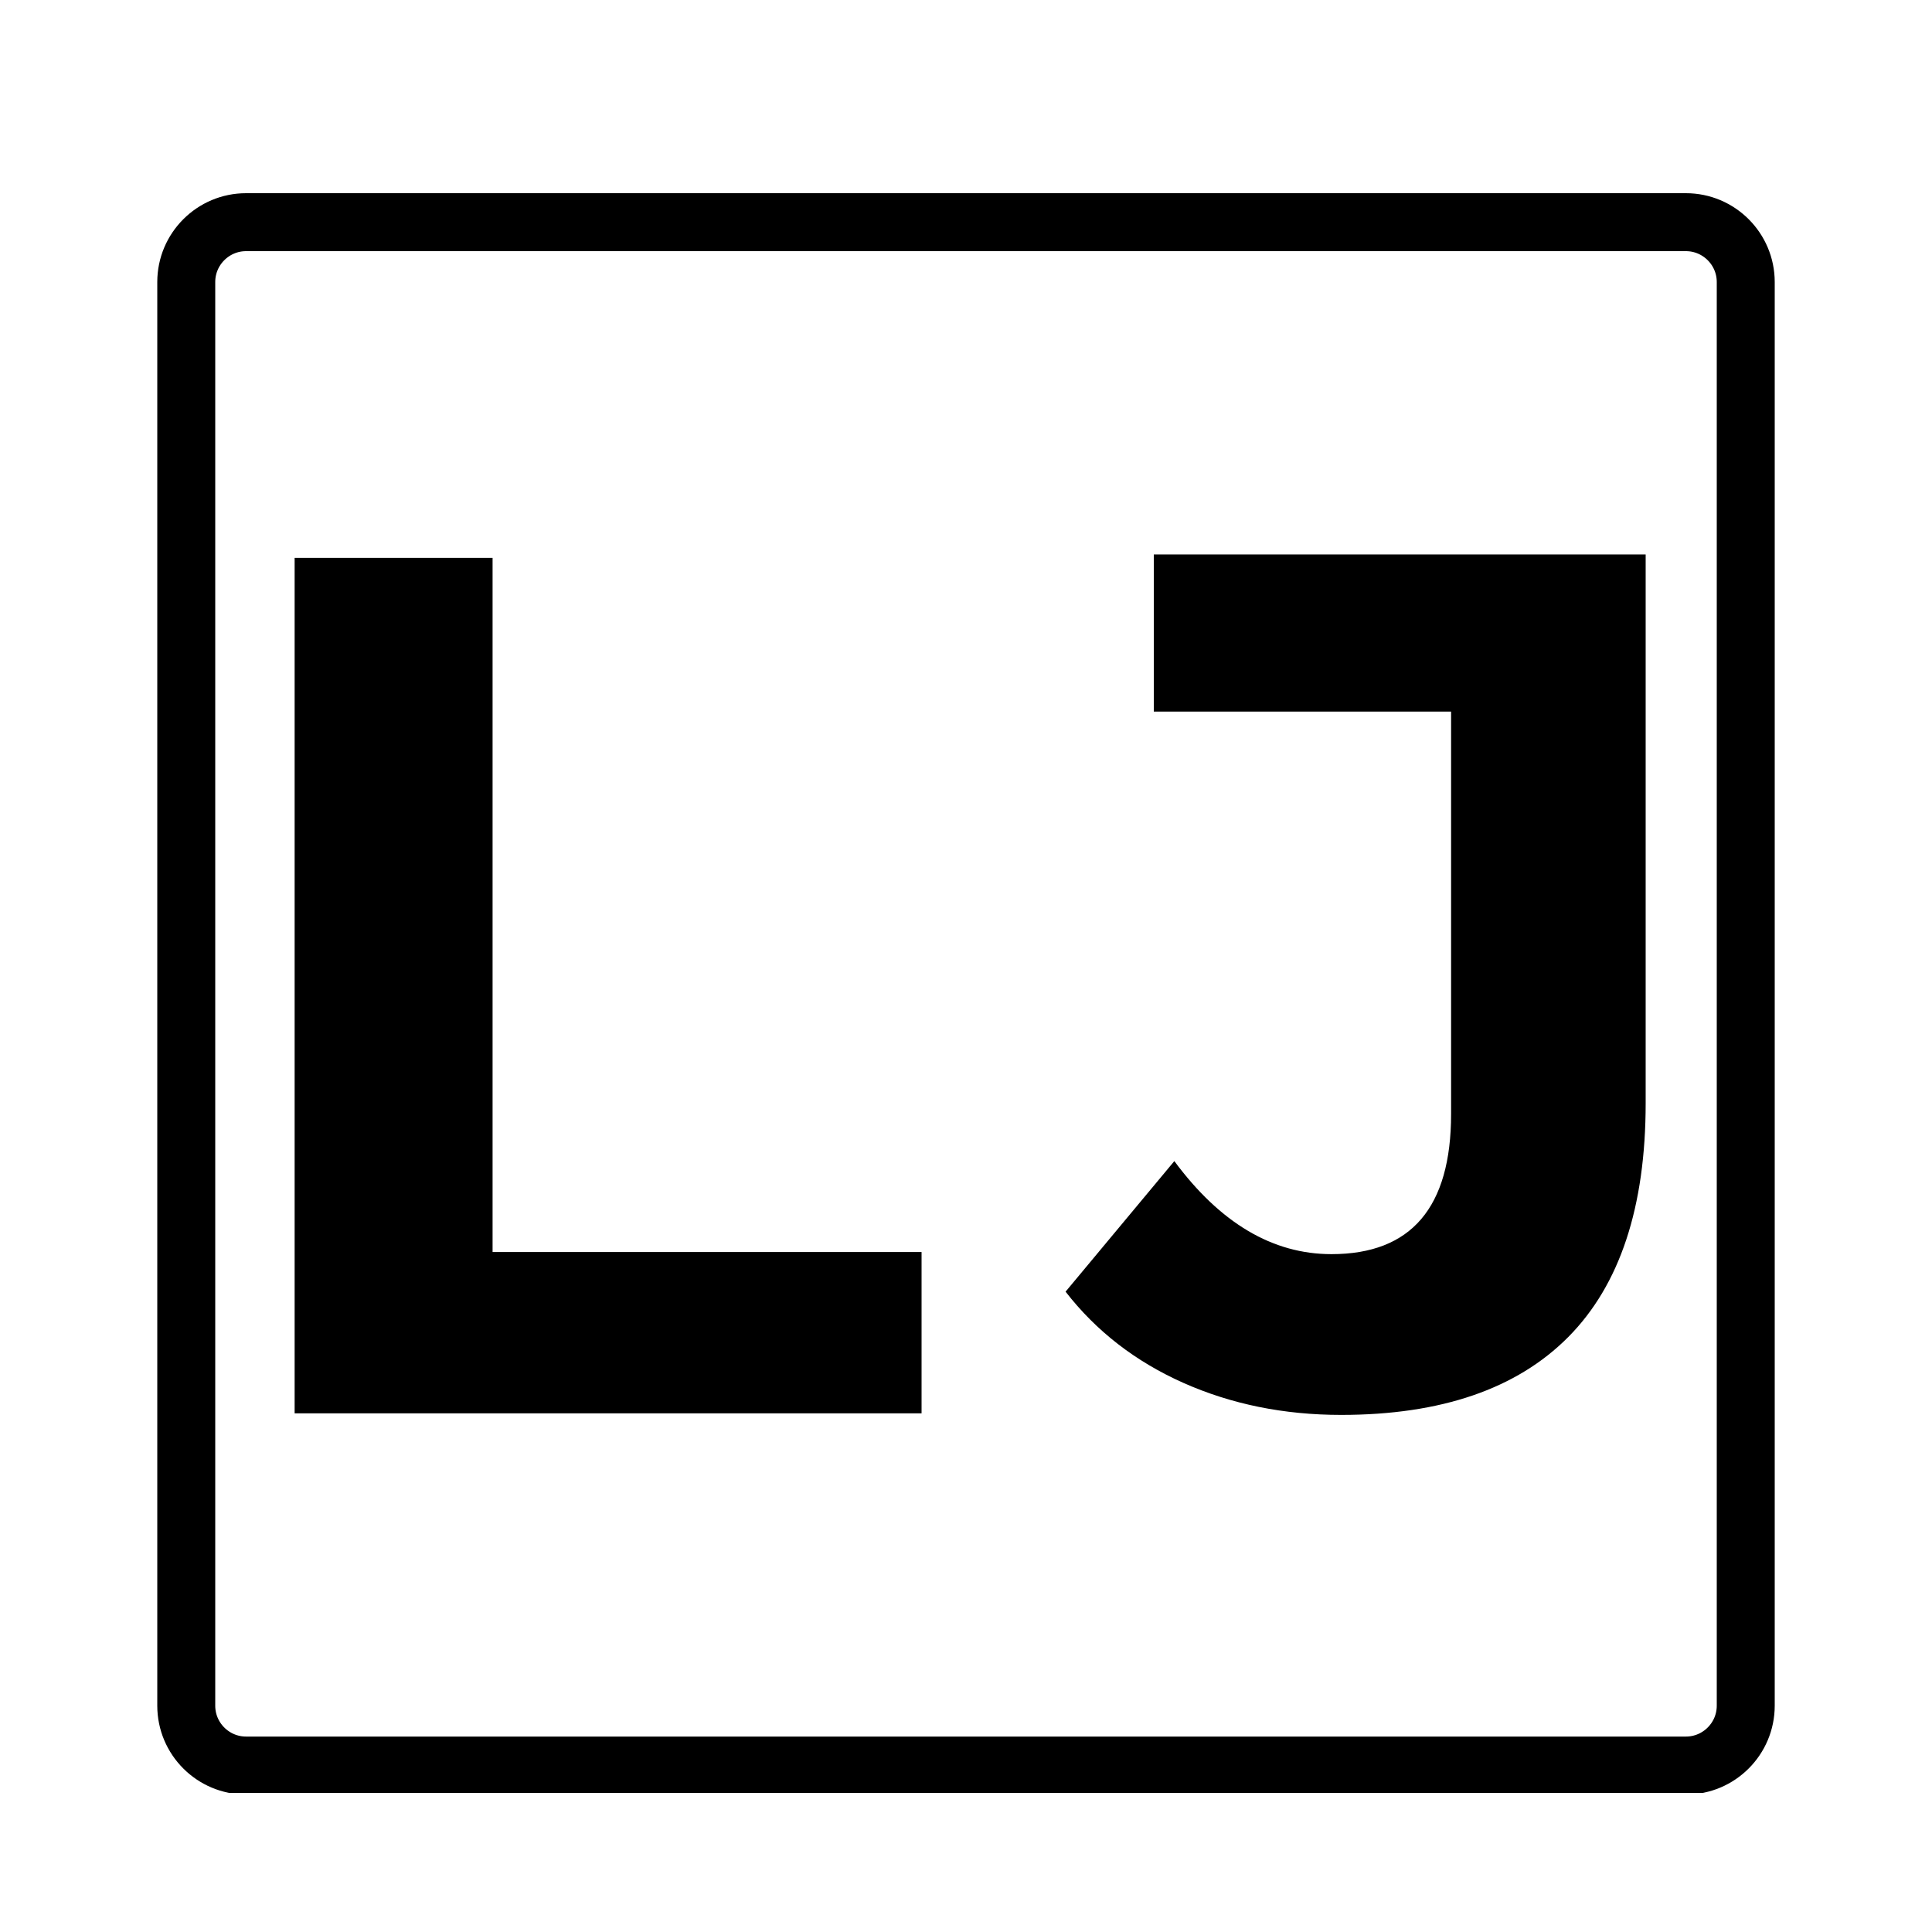 <svg xmlns="http://www.w3.org/2000/svg" xmlns:xlink="http://www.w3.org/1999/xlink" width="500" zoomAndPan="magnify" viewBox="0 0 375 375" height="500" preserveAspectRatio="xMidYMid meet" version="1.0"><defs><g/><clipPath id="89b824c3c9"><path d="M 30.527 37.5 L 344.777 37.5 L 344.777 348 L 30.527 348 Z M 30.527 37.5 " clip-rule="nonzero"/></clipPath><clipPath id="3070fe2f12"><path d="M 47.773 37.5 L 327.223 37.5 C 336.746 37.5 344.473 45.223 344.473 54.75 L 344.473 331.066 C 344.473 340.594 336.746 348.316 327.223 348.316 L 47.773 348.316 C 38.25 348.316 30.527 340.594 30.527 331.066 L 30.527 54.75 C 30.527 45.223 38.25 37.5 47.773 37.5 Z M 47.773 37.5 " clip-rule="nonzero"/></clipPath><clipPath id="1bf19ef239"><rect x="0" width="145" y="0" height="291"/></clipPath><clipPath id="84b30bb82d"><rect x="0" width="133" y="0" height="287"/></clipPath></defs><g clip-path="url(#89b824c3c9)"><g clip-path="url(#3070fe2f12)"><path stroke-linecap="butt" transform="matrix(0.75, 0, 0, 0.75, 30.525, 37.501)" fill="none" stroke-linejoin="miter" d="M 22.997 -0.001 L 395.596 -0.001 C 408.294 -0.001 418.596 10.295 418.596 22.999 L 418.596 391.42 C 418.596 404.124 408.294 414.42 395.596 414.42 L 22.997 414.42 C 10.299 414.42 0.003 404.124 0.003 391.42 L 0.003 22.999 C 0.003 10.295 10.299 -0.001 22.997 -0.001 Z M 22.997 -0.001 " stroke="#000000" stroke-width="30" stroke-opacity="1" stroke-miterlimit="4"/></g></g><g transform="matrix(1, 0, 0, 1, 37, 44)"><g clip-path="url(#1bf19ef239)"><g fill="#000000" fill-opacity="1"><g transform="translate(0.5, 230.328)"><g><path d="M 19.688 -166.047 L 58.109 -166.047 L 58.109 -31.312 L 141.375 -31.312 L 141.375 0 L 19.688 0 Z M 19.688 -166.047 "/></g></g></g></g></g><g transform="matrix(1, 0, 0, 1, 205, 44)"><g clip-path="url(#84b30bb82d)"><g fill="#000000" fill-opacity="1"><g transform="translate(5.578, 227.82)"><g><path d="M 49.734 2.812 C 38.629 2.812 28.422 0.738 19.109 -3.406 C 9.805 -7.551 2.188 -13.453 -3.75 -21.109 L 17.359 -46.453 C 26.273 -34.41 36.441 -28.391 47.859 -28.391 C 63.336 -28.391 71.078 -37.457 71.078 -55.594 L 71.078 -133.703 L 13.375 -133.703 L 13.375 -164.203 L 108.844 -164.203 L 108.844 -57.703 C 108.844 -37.535 103.836 -22.406 93.828 -12.312 C 83.816 -2.227 69.117 2.812 49.734 2.812 Z M 49.734 2.812 "/></g></g></g></g></g></svg>